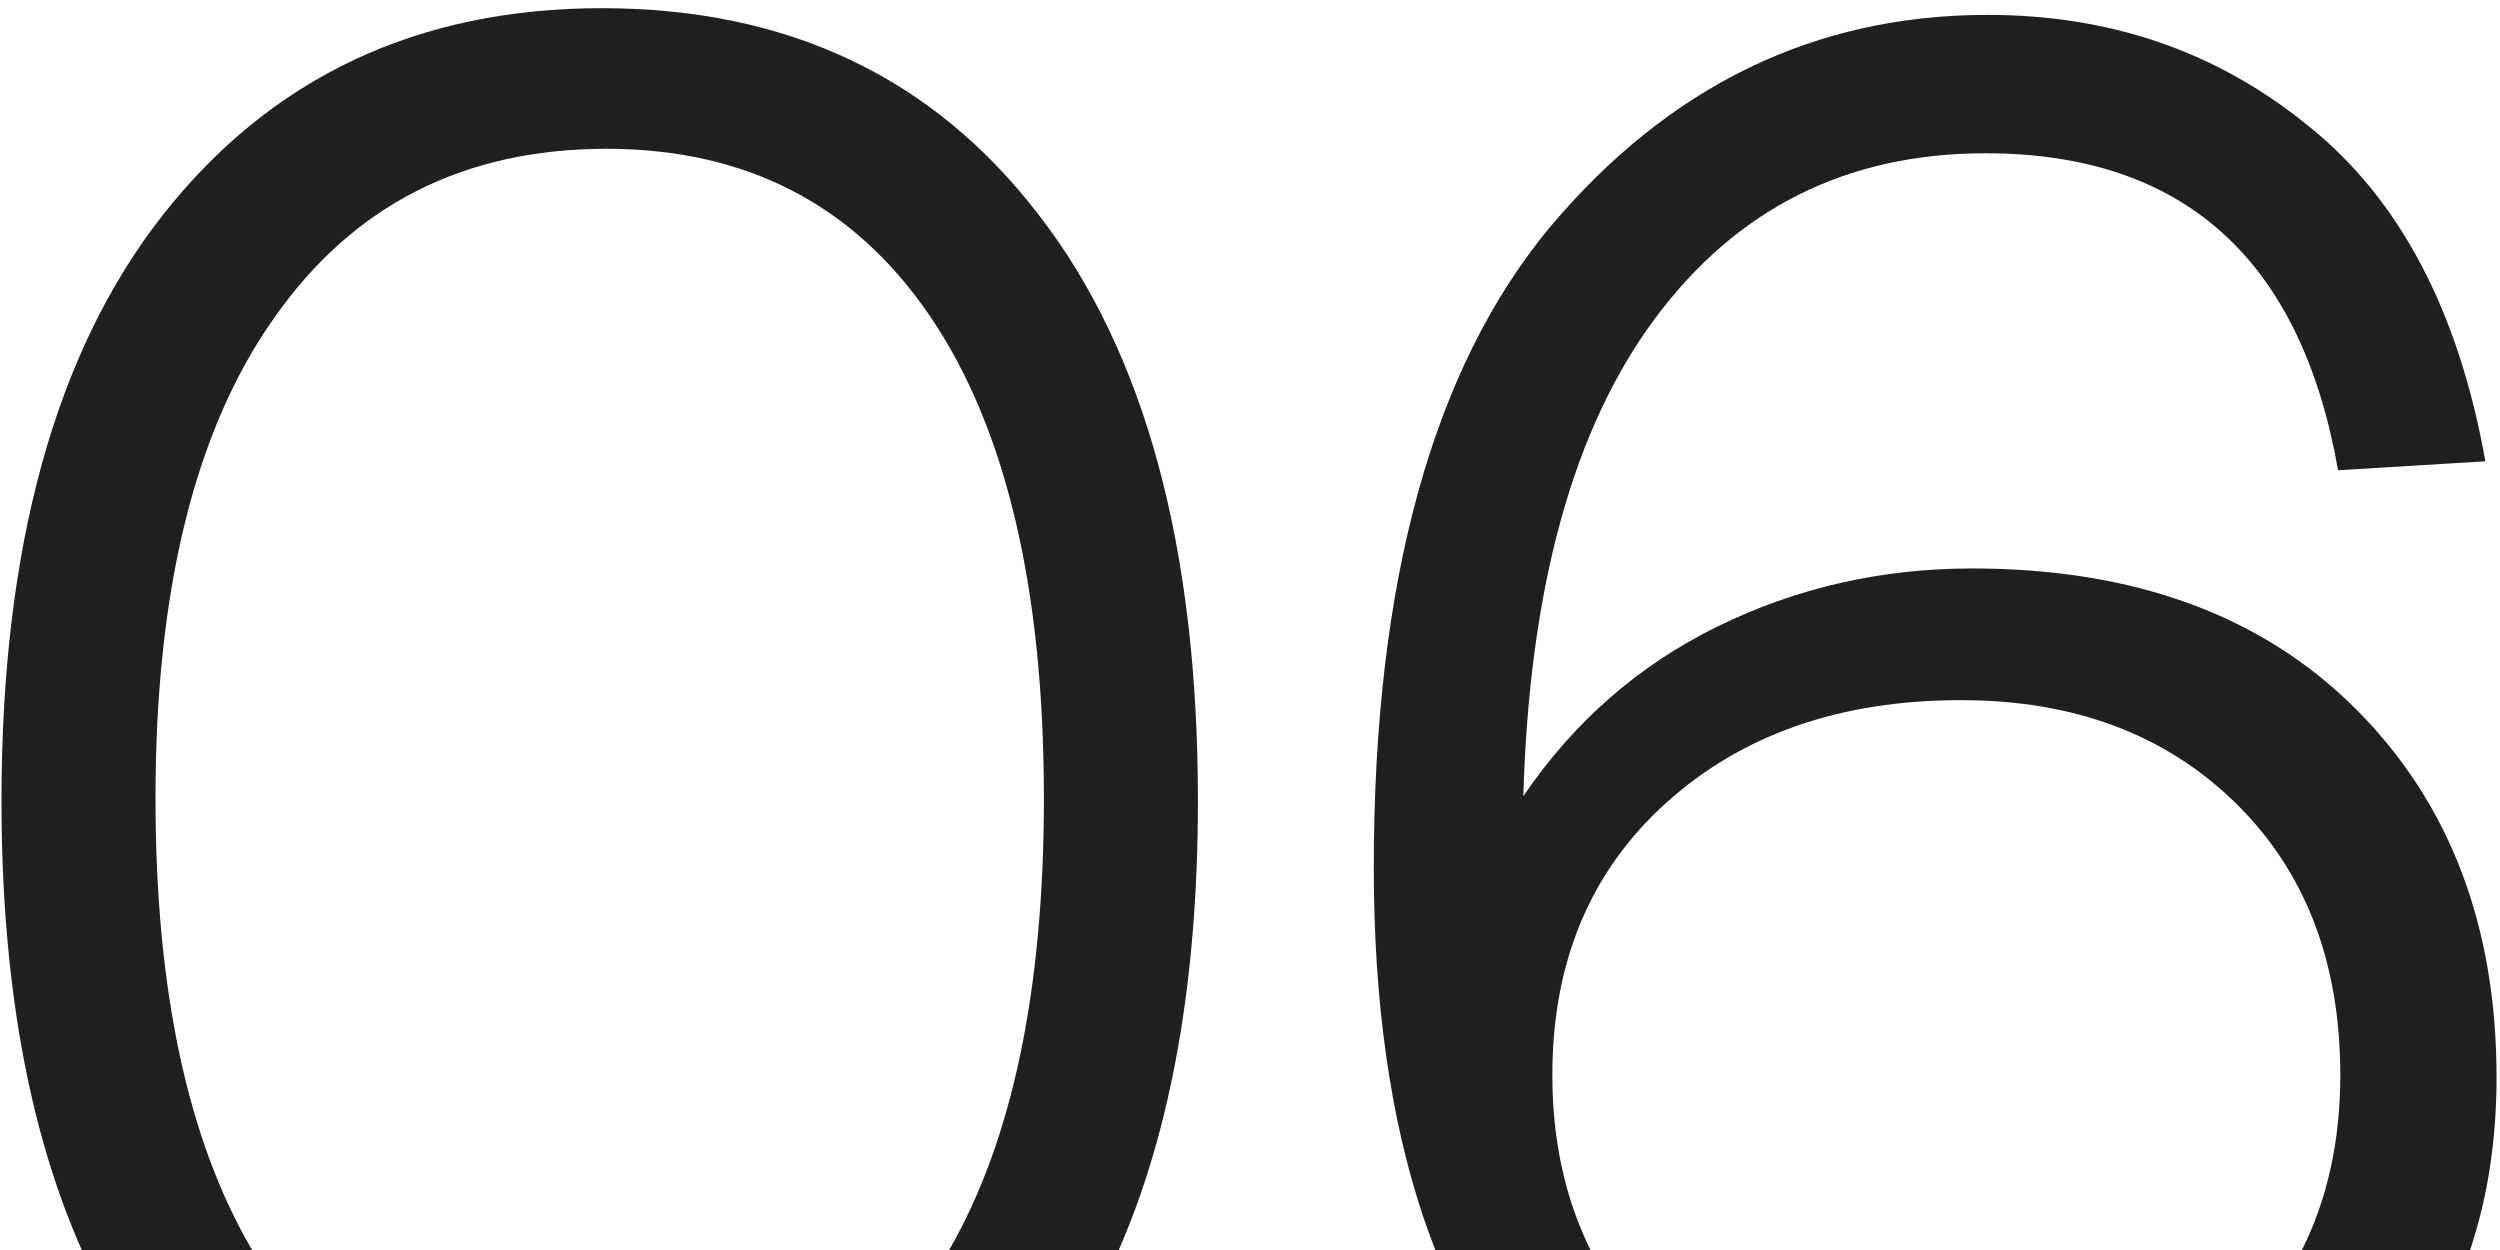 <?xml version="1.0" encoding="UTF-8"?> <svg xmlns="http://www.w3.org/2000/svg" width="168" height="84" viewBox="0 0 168 84" fill="none"> <path d="M10.9 14.5C3.7 23.7 0.1 36.8 0.1 53.8C0.1 65.815 1.898 75.881 5.495 84H16.942C12.614 76.63 10.45 66.513 10.45 53.65C10.45 39.65 13.1 28.9 18.4 21.4C23.7 13.8 31.15 10 40.75 10C50.15 10 57.4 13.75 62.5 21.25C67.6 28.75 70.15 39.55 70.15 53.65C70.15 66.513 68.028 76.63 63.783 84H75.18C78.727 75.881 80.5 65.815 80.5 53.8C80.5 36.8 76.95 23.7 69.85 14.5C62.75 5.2 52.95 0.55 40.45 0.55C28.05 0.55 18.2 5.2 10.9 14.5Z" fill="#202020"></path> <path d="M92.318 58.3C92.318 67.3 93.418 75.1 95.618 81.7C95.885 82.489 96.164 83.255 96.455 84H106.882C105.173 80.537 104.318 76.62 104.318 72.25C104.318 64.65 106.868 58.55 111.968 53.95C117.068 49.35 123.668 47.05 131.768 47.05C139.368 47.05 145.518 49.35 150.218 53.95C154.918 58.55 157.268 64.65 157.268 72.25C157.268 76.648 156.409 80.565 154.689 84H165.992C167.176 80.451 167.768 76.584 167.768 72.4C167.768 62.2 164.618 53.95 158.318 47.65C152.018 41.35 143.418 38.2 132.518 38.2C126.418 38.2 120.718 39.5 115.418 42.1C110.118 44.7 105.768 48.5 102.368 53.5C102.768 39.5 105.718 28.8 111.218 21.4C116.718 14 124.118 10.3 133.418 10.3C146.718 10.3 154.618 17.4 157.118 31.6L167.018 31C165.218 20.9 161.268 13.4 155.168 8.5C149.068 3.5 141.868 1 133.568 1C121.968 1 112.168 5.75 104.168 15.25C96.268 24.75 92.318 39.1 92.318 58.3Z" fill="#202020"></path> </svg> 